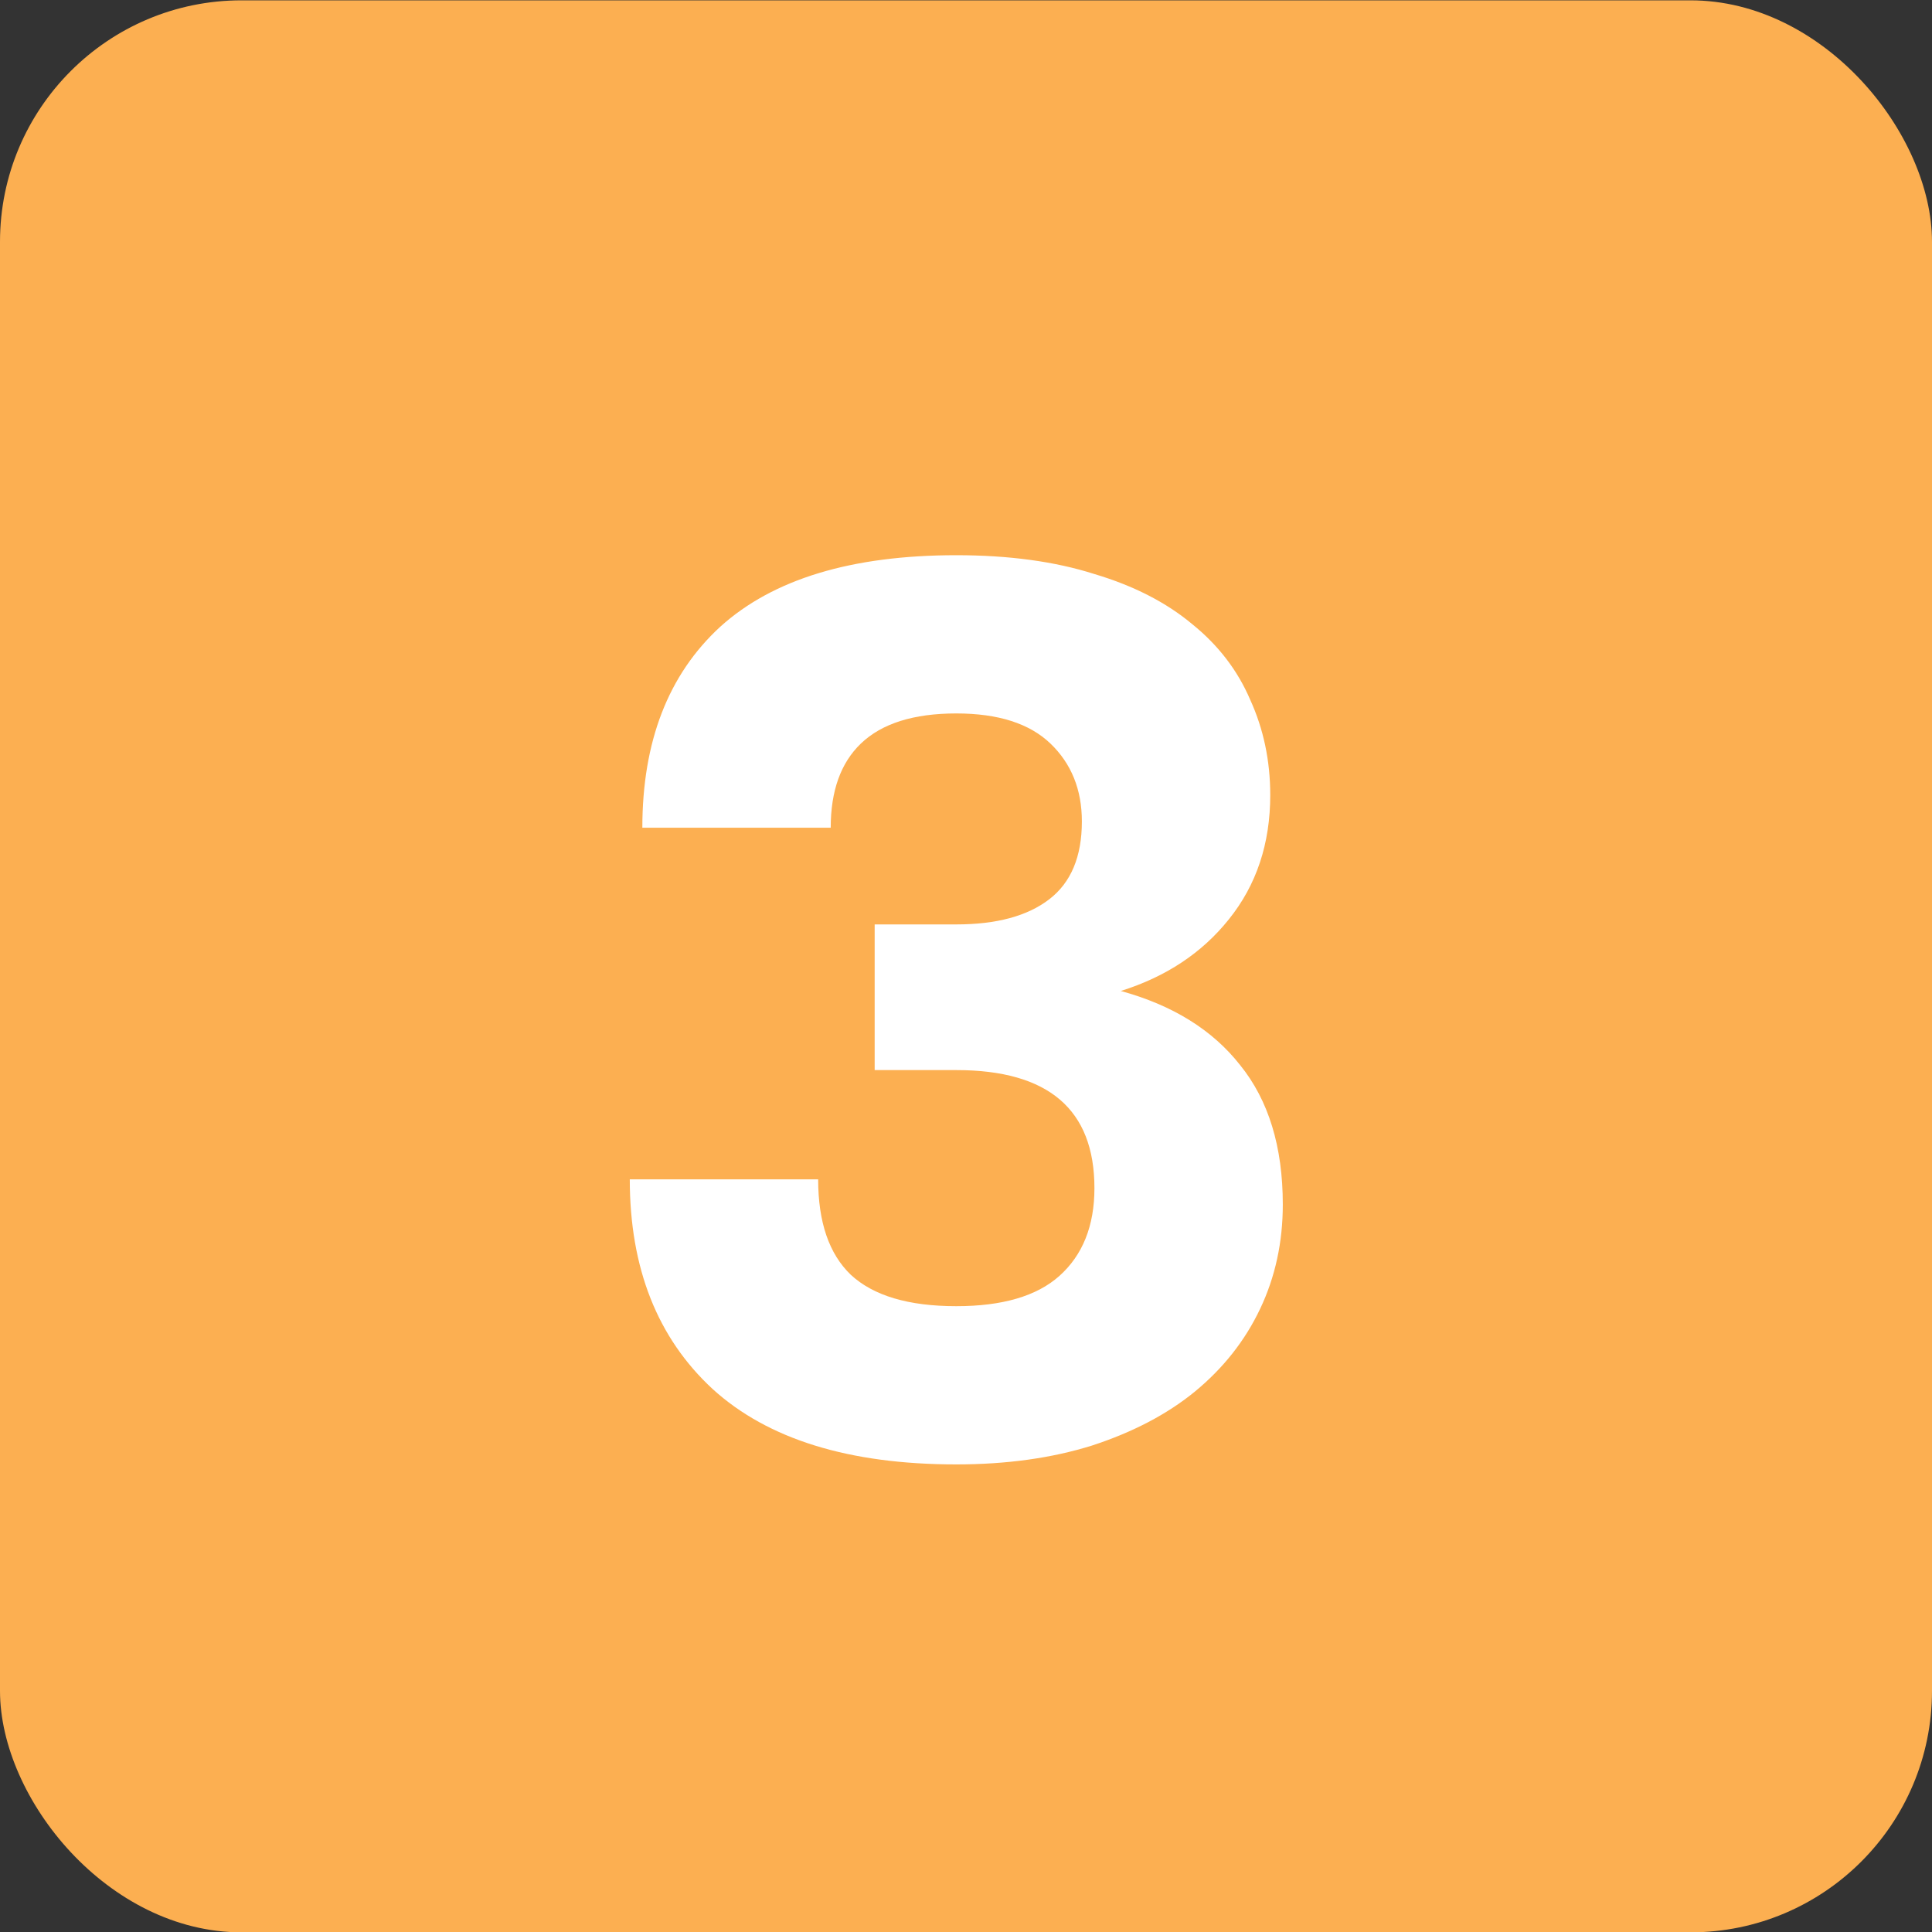 <?xml version="1.0" encoding="UTF-8"?> <svg xmlns="http://www.w3.org/2000/svg" width="40" height="40" viewBox="0 0 40 40" fill="none"><rect x="0" y="0" width="40" height="40" fill="#333333" stroke="none"/><rect y="0.007" width="40" height="40" rx="5" fill="#FCAF51"></rect><path d="M19.799 30.319C17.58 30.319 15.899 29.799 14.755 28.759C13.611 27.702 13.039 26.255 13.039 24.417H16.939C16.939 25.301 17.164 25.96 17.615 26.393C18.083 26.827 18.811 27.043 19.799 27.043C20.752 27.043 21.463 26.835 21.931 26.419C22.416 25.986 22.659 25.379 22.659 24.599C22.659 22.97 21.706 22.155 19.799 22.155H18.109V19.139H19.799C20.631 19.139 21.272 18.966 21.723 18.619C22.174 18.273 22.399 17.735 22.399 17.007C22.399 16.349 22.182 15.811 21.749 15.395C21.316 14.979 20.666 14.771 19.799 14.771C18.915 14.771 18.256 14.979 17.823 15.395C17.407 15.794 17.199 16.375 17.199 17.137H13.299C13.299 15.352 13.836 13.965 14.911 12.977C16.003 11.989 17.632 11.495 19.799 11.495C20.891 11.495 21.844 11.625 22.659 11.885C23.474 12.128 24.15 12.475 24.687 12.925C25.224 13.359 25.623 13.879 25.883 14.485C26.16 15.092 26.299 15.751 26.299 16.461C26.299 17.467 26.013 18.325 25.441 19.035C24.886 19.729 24.141 20.223 23.205 20.517C24.28 20.812 25.103 21.323 25.675 22.051C26.264 22.779 26.559 23.741 26.559 24.937C26.559 25.717 26.403 26.437 26.091 27.095C25.779 27.754 25.328 28.326 24.739 28.811C24.167 29.279 23.456 29.652 22.607 29.929C21.775 30.189 20.839 30.319 19.799 30.319Z" fill="white"></path></svg> 